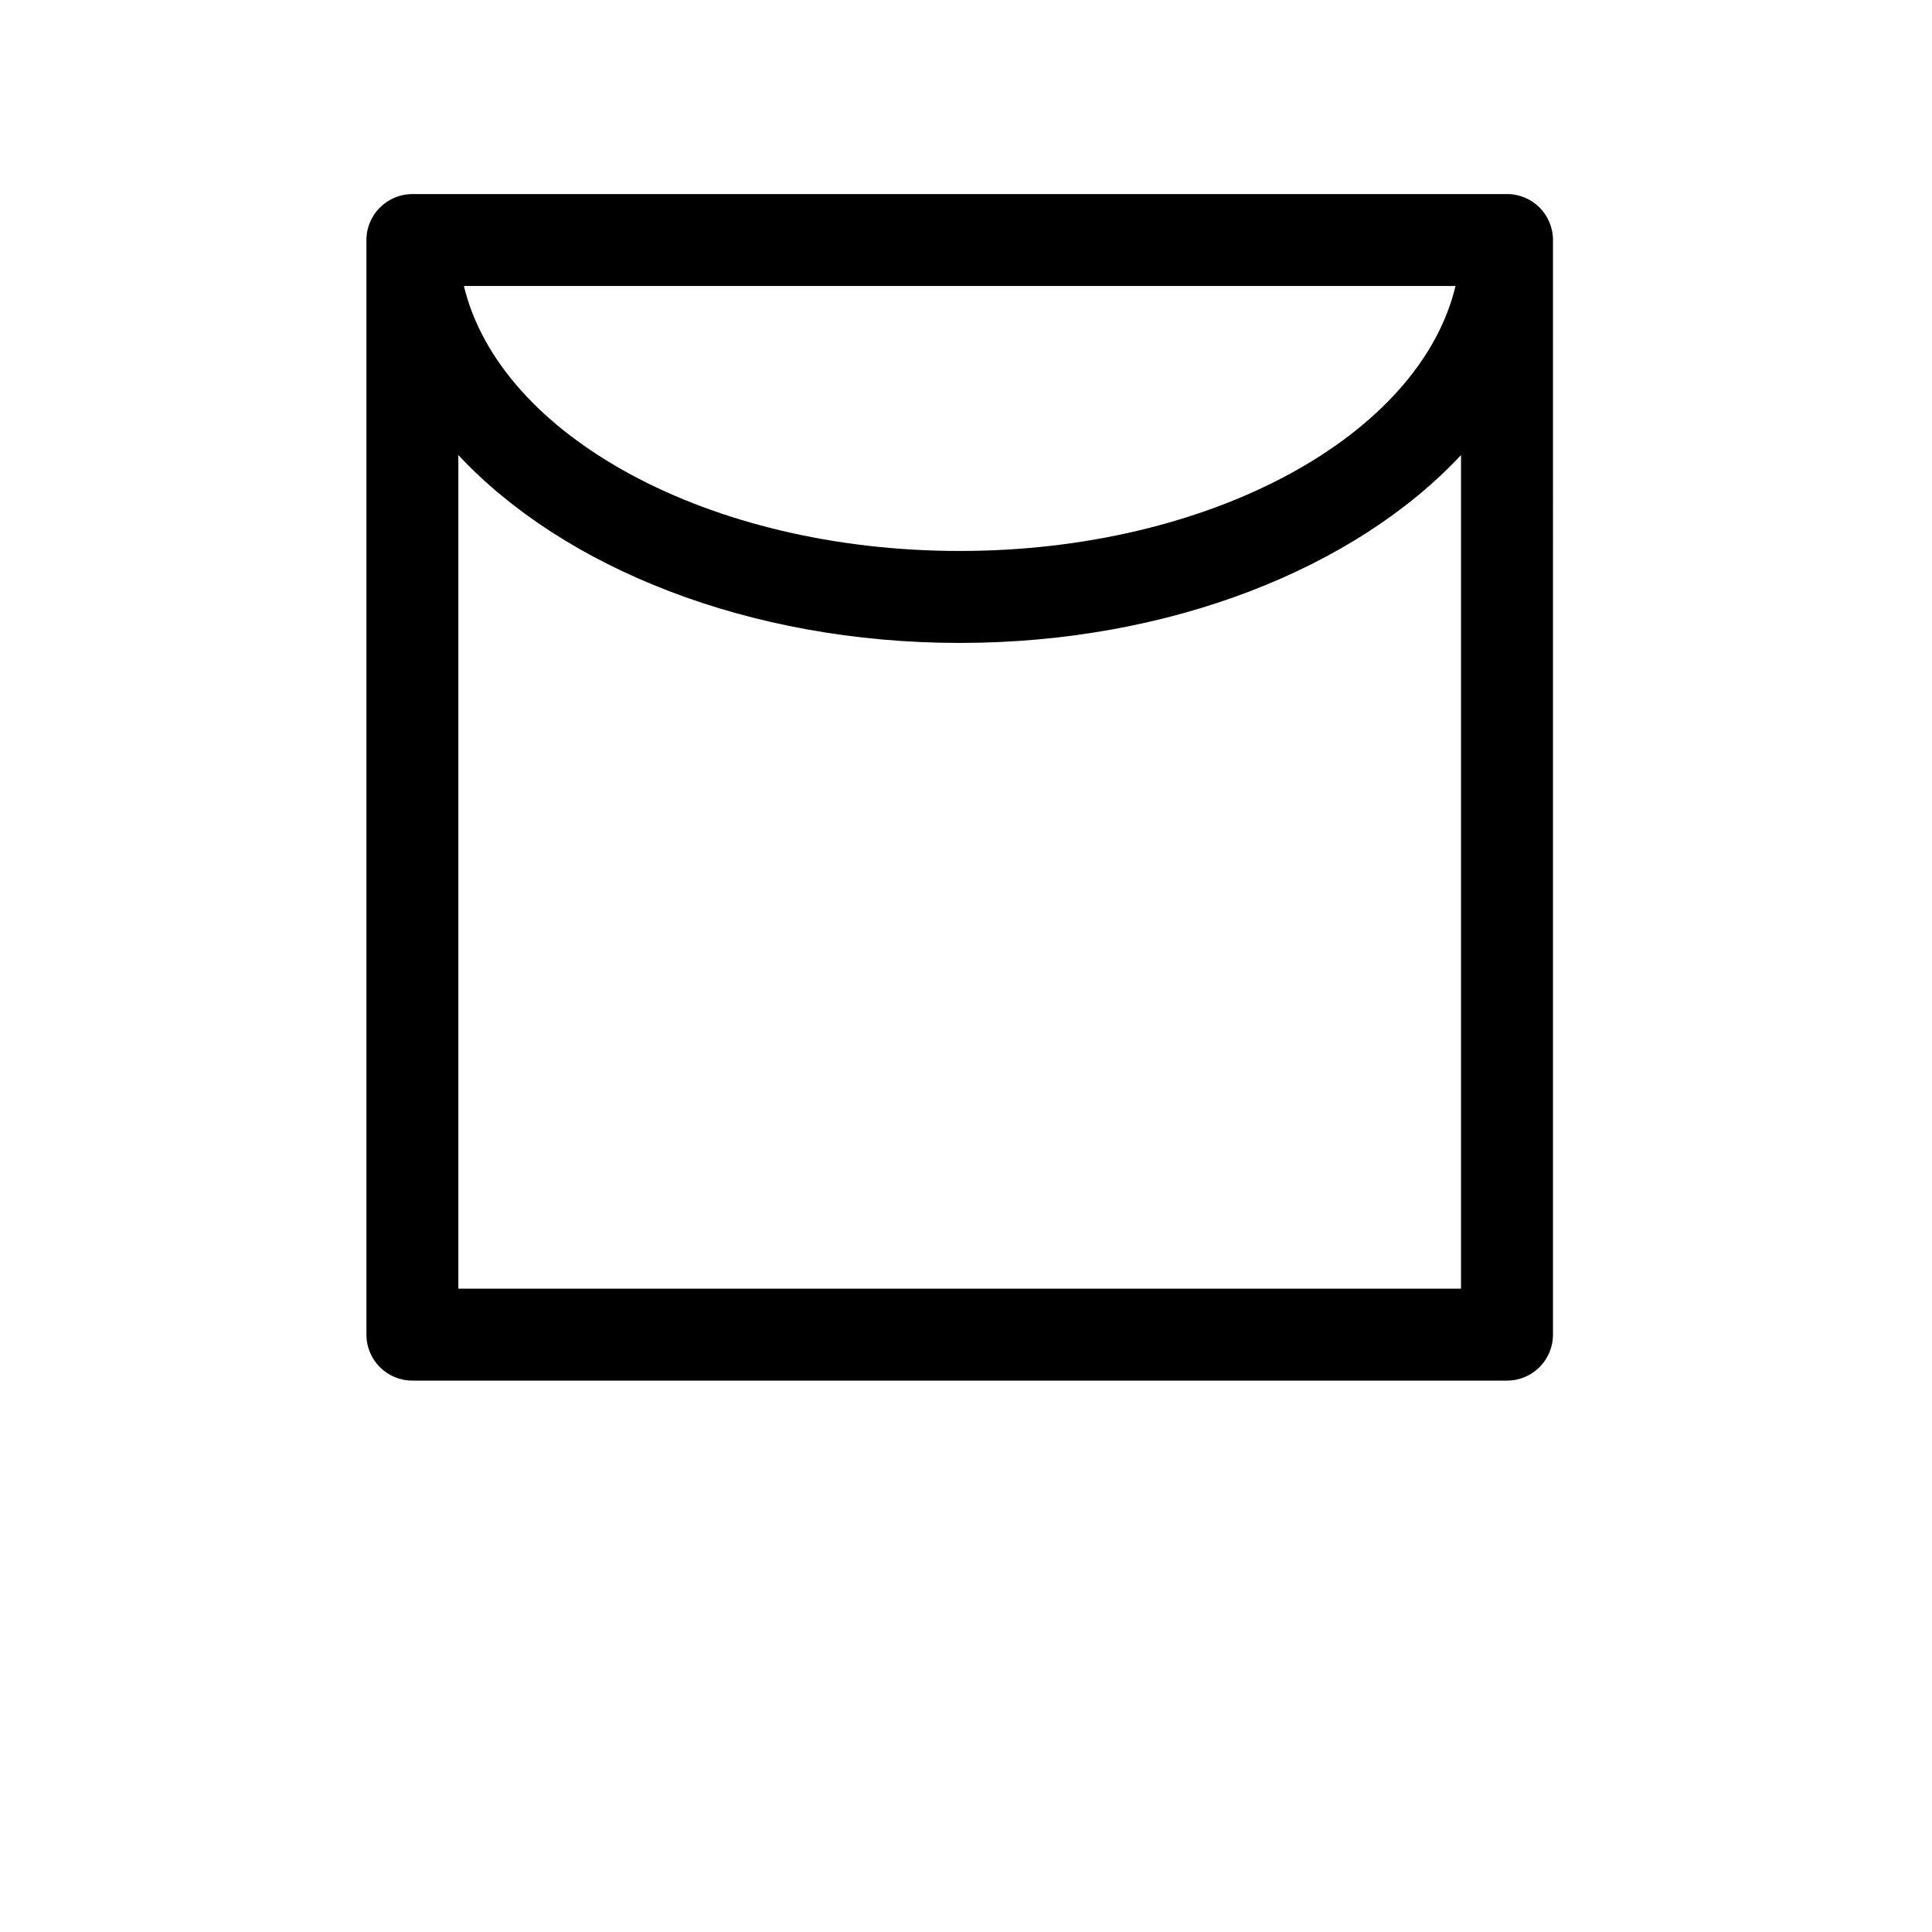 <?xml version="1.0" encoding="UTF-8"?>
<svg id="Layer_2" data-name="Layer 2" xmlns="http://www.w3.org/2000/svg" viewBox="0 0 500 500">
  <defs>
    <style>
      .cls-1 {
        fill: none;
      }
    </style>
  </defs>
  <g id="Layer_19" data-name="Layer 19">
    <g>
      <path d="m390.01,50.23H106.73c-6.58,0-11.9,5.32-11.9,11.9v283.27c0,6.58,5.32,11.9,11.9,11.9h283.28c6.58,0,11.9-5.32,11.9-11.9V62.12c0-6.58-5.32-11.9-11.9-11.9Zm-13.32,23.79c-9.3,38.76-63.3,68.57-128.32,68.57s-119.01-29.81-128.31-68.57h256.64ZM118.62,333.5V117.77c27.24,29.18,75.2,48.62,129.74,48.62s102.51-19.43,129.75-48.62v215.73H118.62Z"/>
      <rect class="cls-1" width="500" height="500"/>
    </g>
  </g>
</svg>